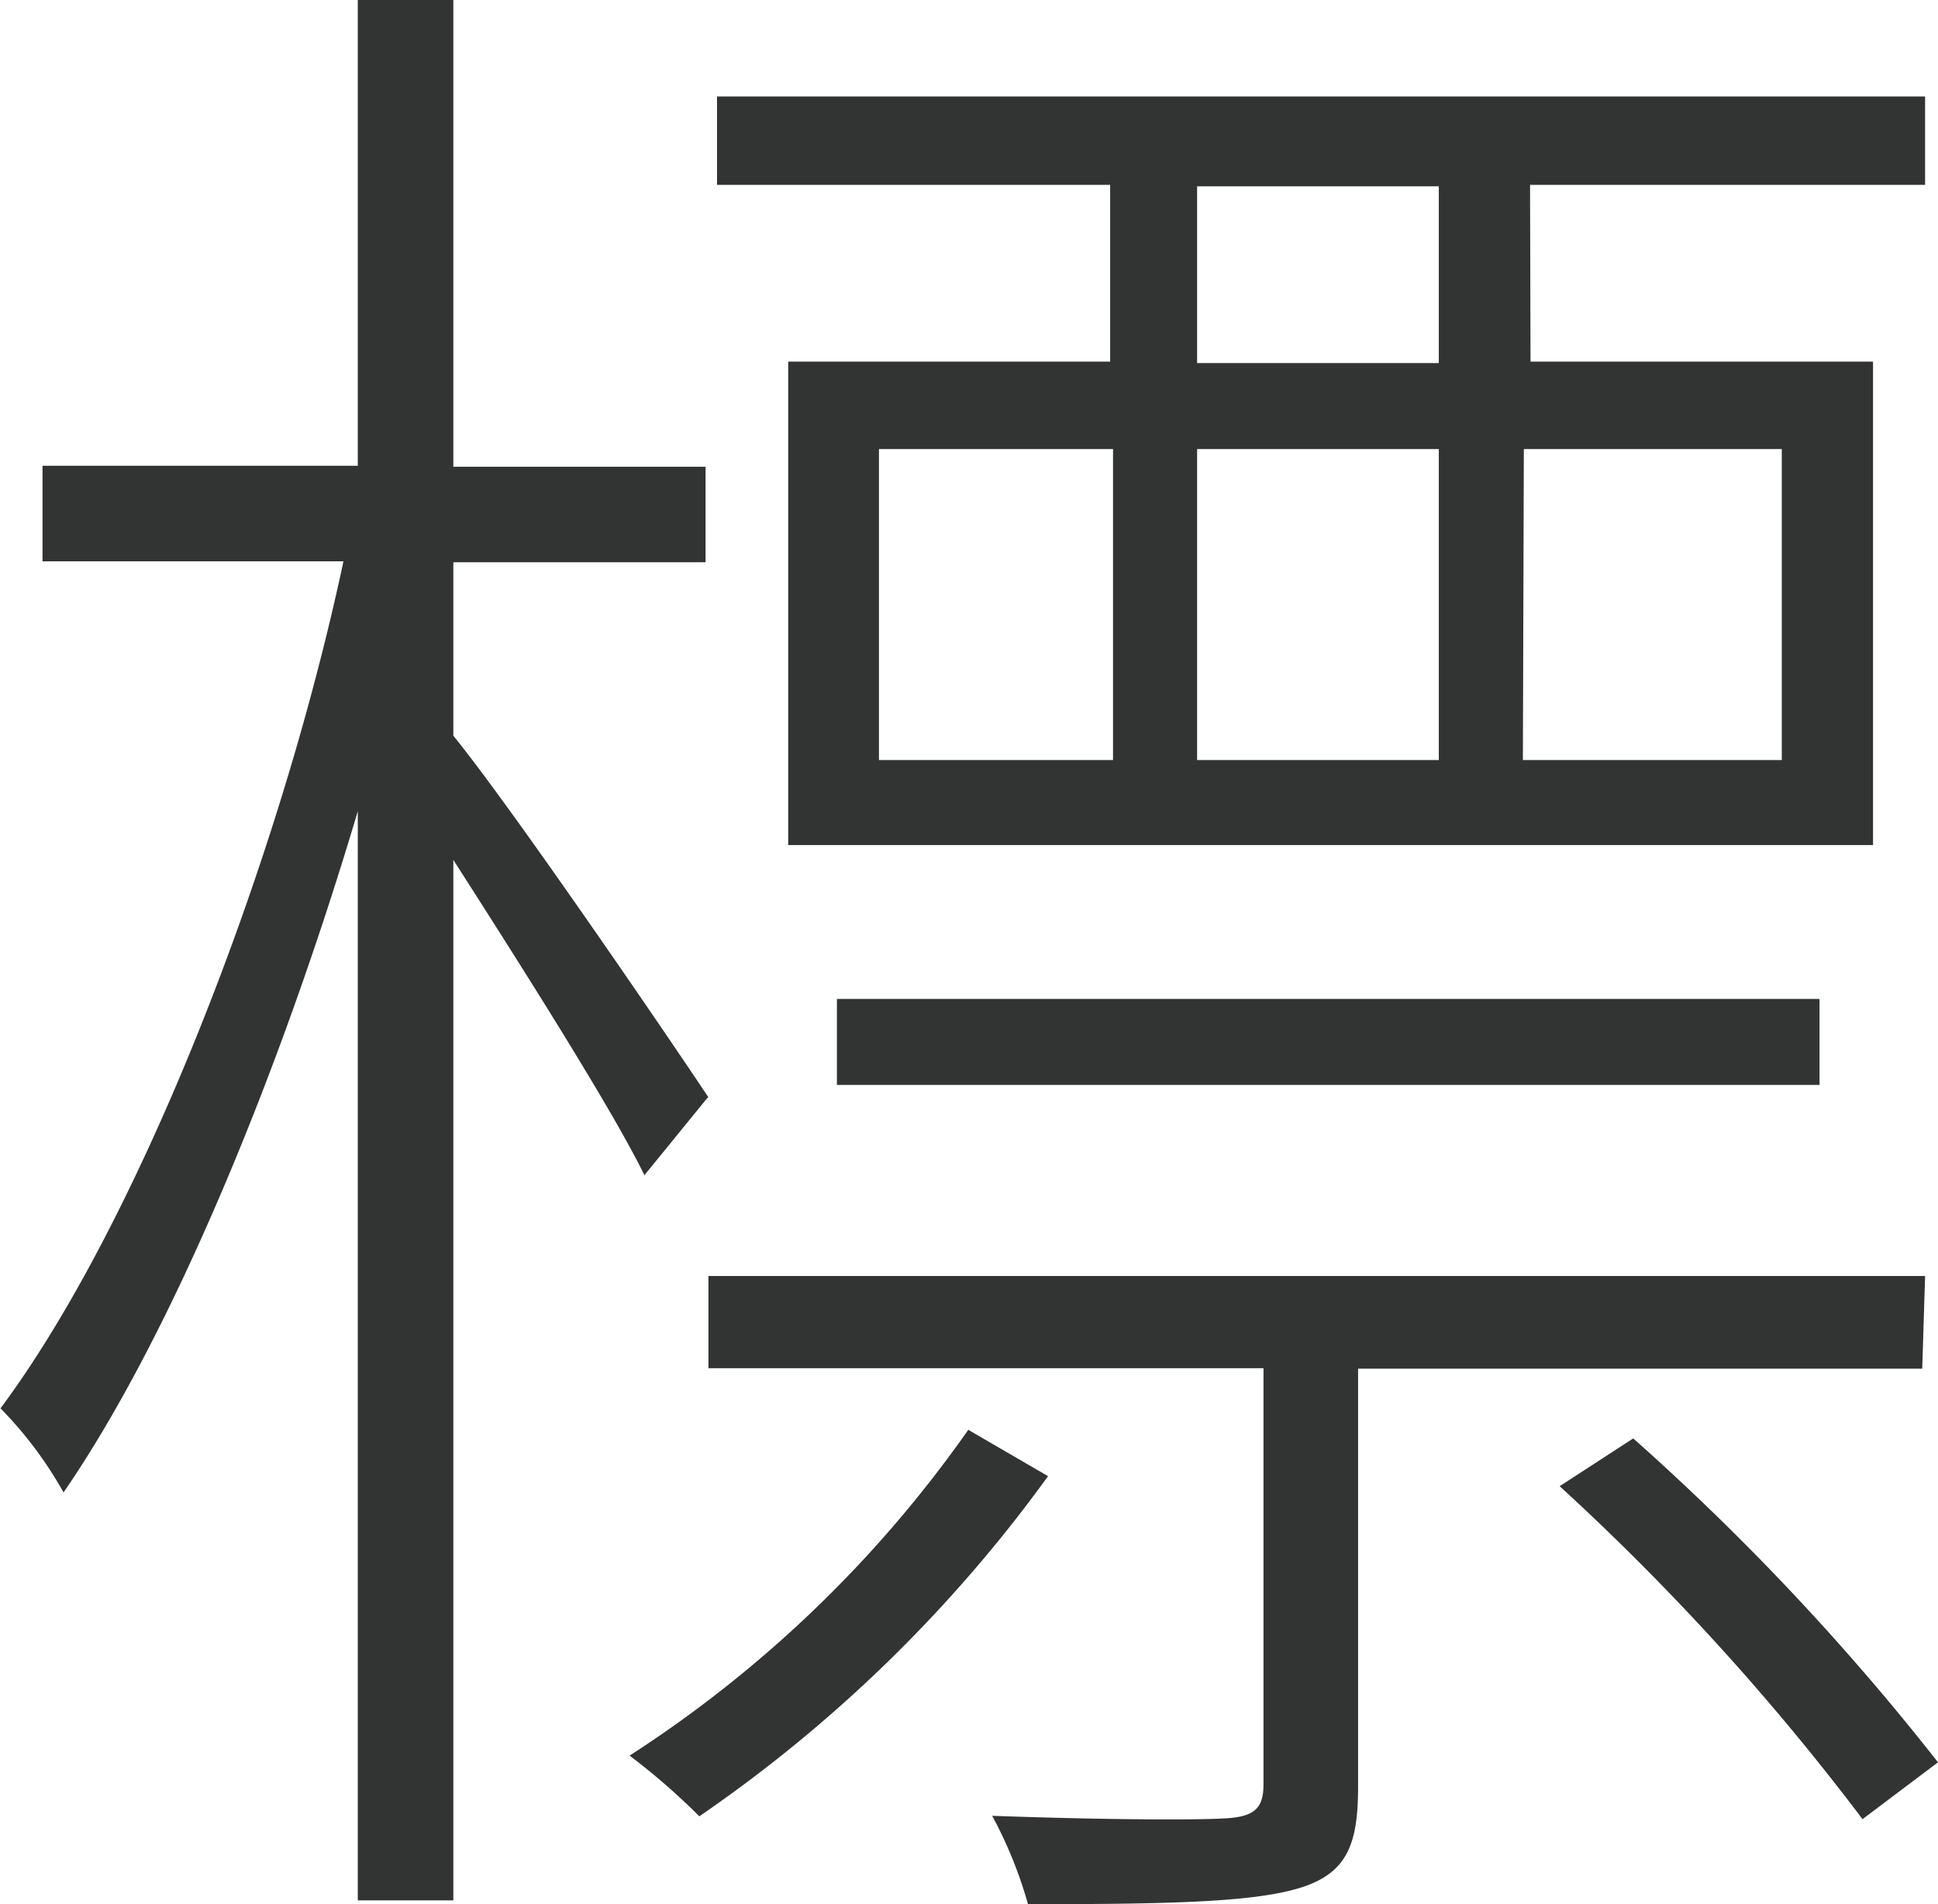 <svg data-name="レイヤー 1" xmlns="http://www.w3.org/2000/svg" viewBox="0 0 40.57 39.86"><path d="M32.65 31.11l1.54-1a51.87 51.87 0 016.38 6.78l-1.58 1.19a51.53 51.53 0 00-6.34-6.97zm-.61-23.54h7.17v10.12H16.5V7.57h6.74v-3.7h-8.23V2.02H40.3v1.85h-8.27zM23.3 9.4h-4.9v6.51h4.9zm6.82-5.5h-5.06v3.7h5.06zm0 5.5h-5.06v6.51h5.06zm1.76 6.51h5.42V9.4h-5.4zm6.21 5v1.8H17.52v-1.8zm2.15 7.74H28.43v8.75c0 1.19-.22 1.8-1.19 2.11s-2.77.35-5.72.35a9 9 0 00-.75-1.85c2.55.09 4.36.09 4.93.05s.75-.22.75-.71v-8.71H14.83v-1.93H40.3zm-25.43-5.67l-1.32 1.62c-.66-1.36-2.59-4.4-4-6.6v21.78h-2v-22.8c-1.62 5.46-3.91 11-6.16 14.26a8.27 8.27 0 00-1.32-1.76c2.86-3.83 5.81-11.31 7.18-17.73H.89v-2h6.6V0h2v9.77h5.28v2H9.49v3.63c1.25 1.54 4.55 6.38 5.34 7.57zm7.13 7.92a29.82 29.82 0 01-7.3 7.12 14 14 0 00-1.46-1.27 25.61 25.61 0 007.09-6.82z" fill="#323333" fill-rule="evenodd"/></svg>